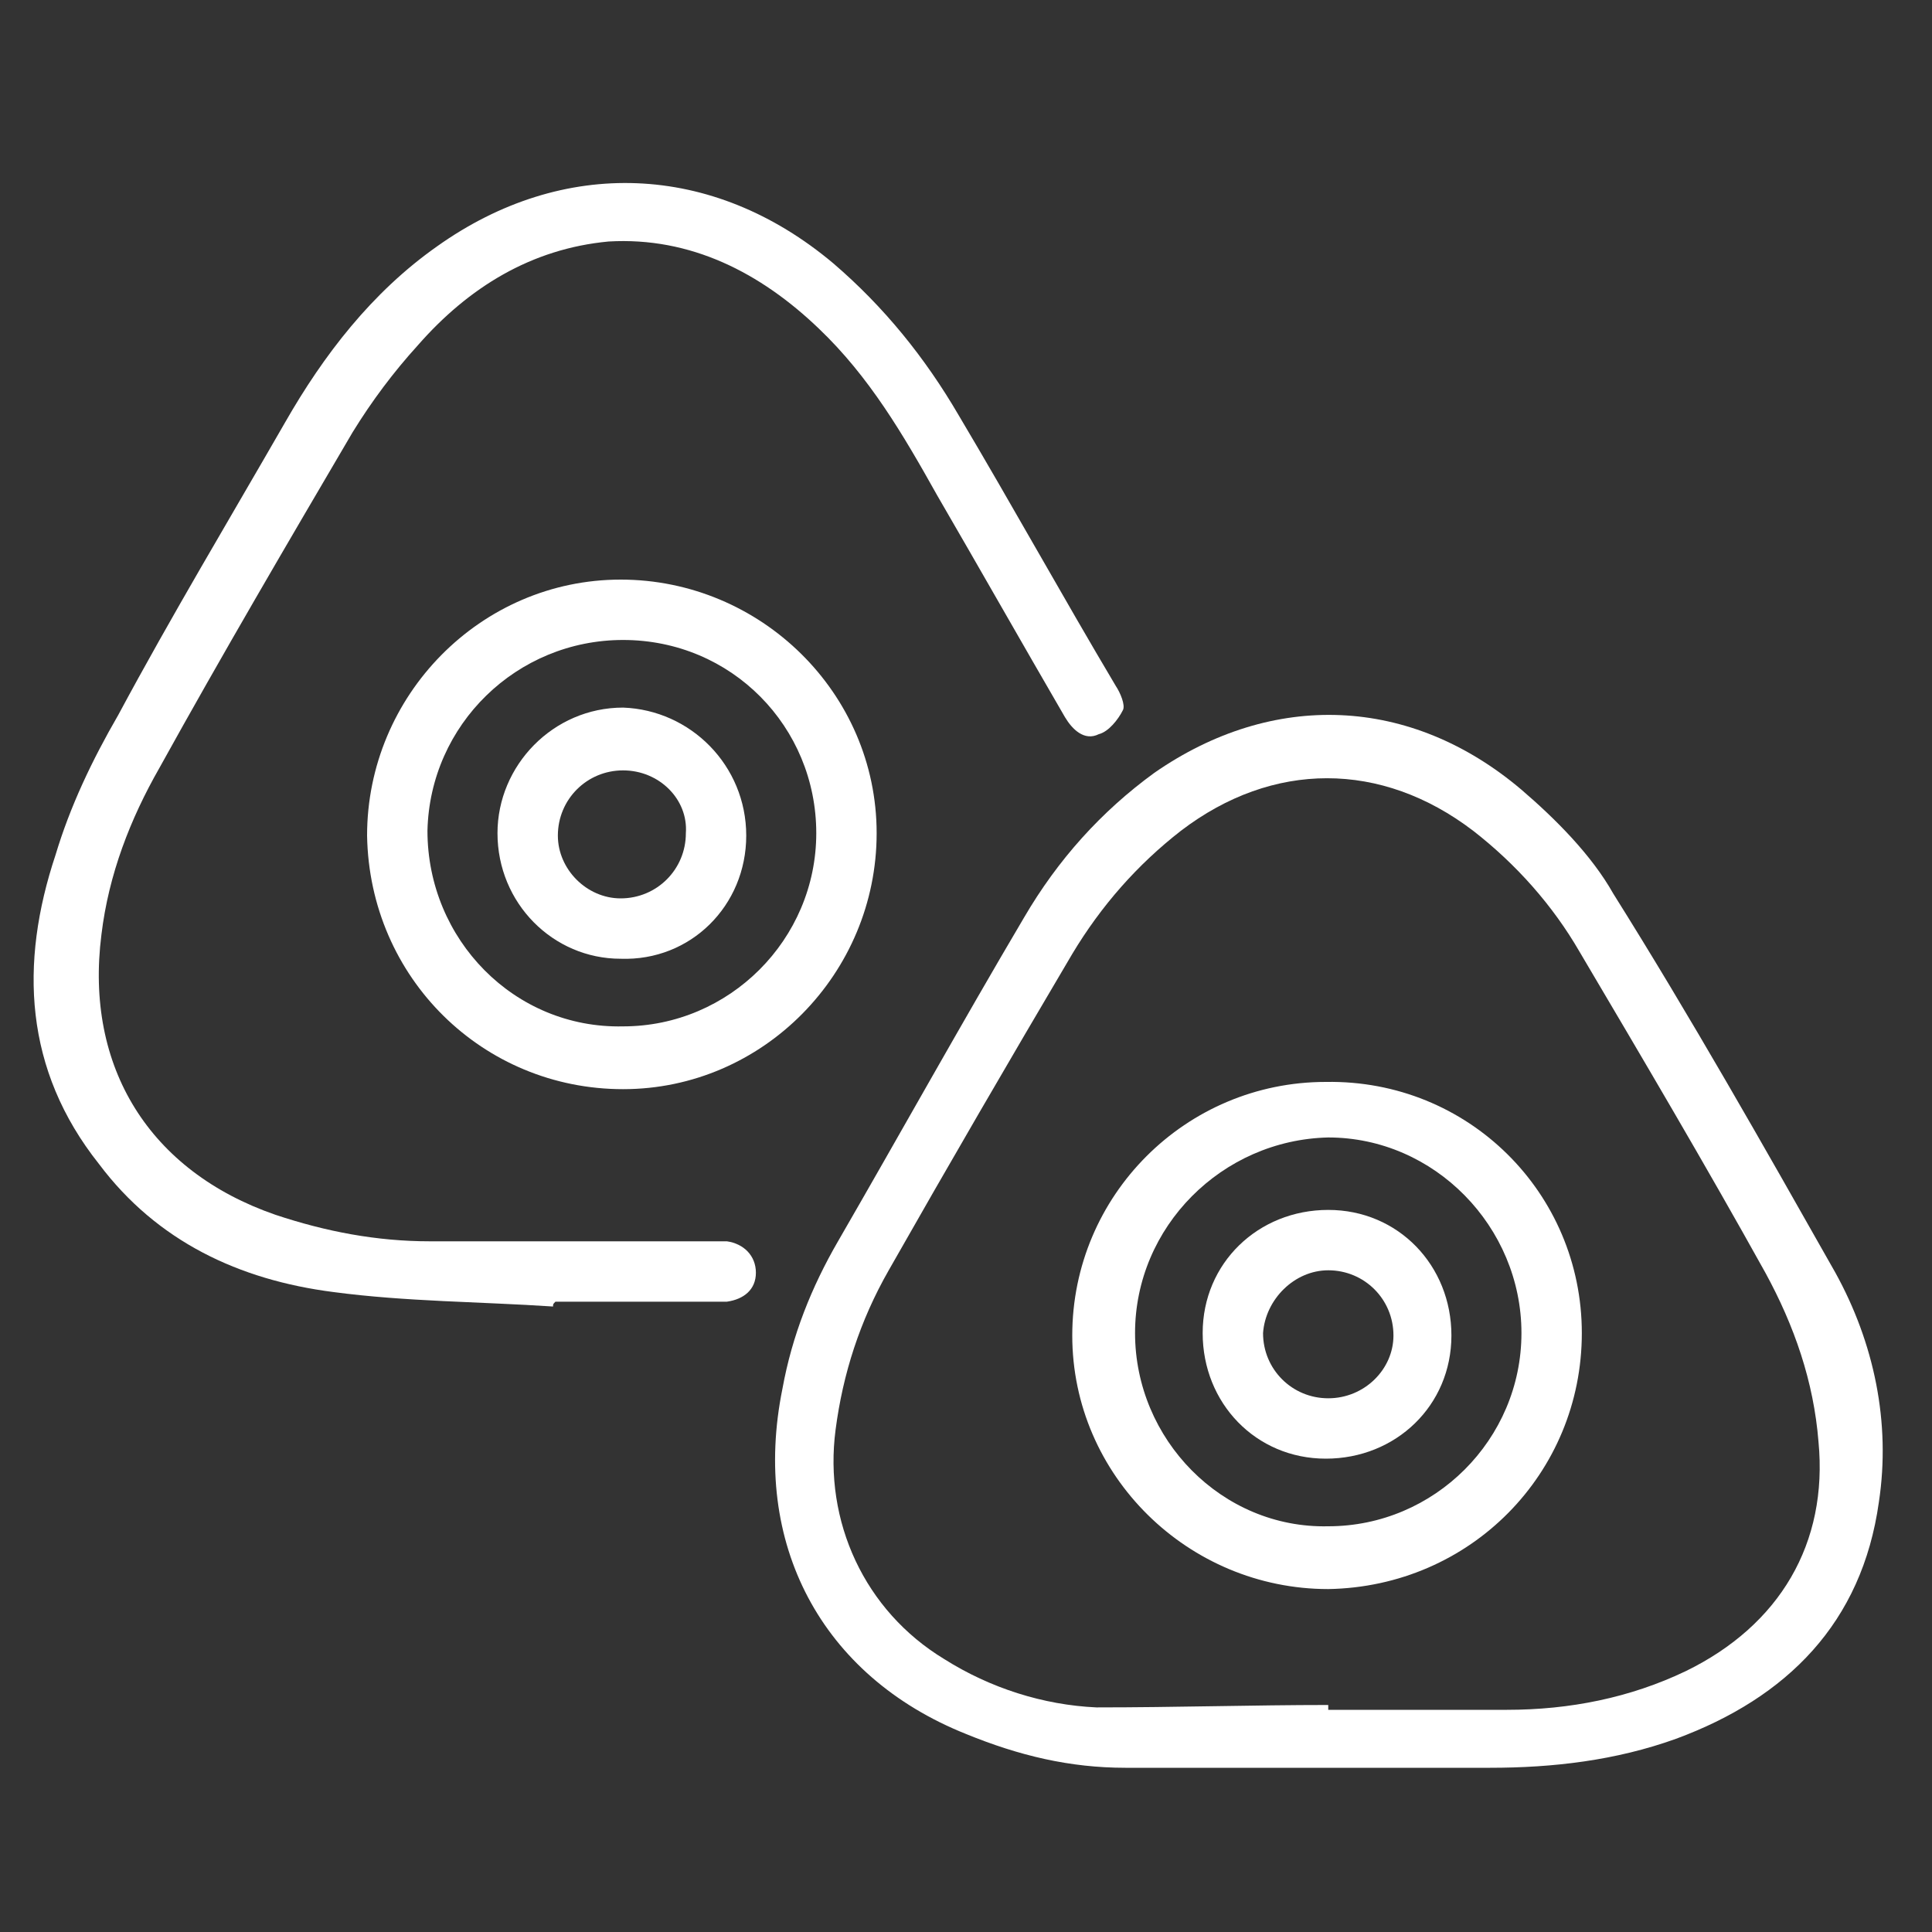 <?xml version="1.0" encoding="utf-8"?>
<!-- Generator: Adobe Illustrator 24.1.3, SVG Export Plug-In . SVG Version: 6.00 Build 0)  -->
<svg version="1.1" id="Layer_1" xmlns="http://www.w3.org/2000/svg" xmlns:xlink="http://www.w3.org/1999/xlink" x="0px" y="0px"
	 viewBox="0 0 80 80" style="enable-background:new 0 0 80 80;" xml:space="preserve">
<rect x="0" y="0" width="80" height="80" fill="#333333" stroke="none"/>
<style type="text/css">
	.st0{fill:#FFFFFF;}
</style>
<path class="st0" d="M55,73.2c-2.8,0-5.6,0-8.4,0c-2.3,0-4.4-0.5-6.6-1.4c-6-2.4-8.9-7.9-7.6-14.3c0.4-2.2,1.2-4.2,2.3-6.1
	c2.6-4.5,5.1-9,7.7-13.4c1.4-2.4,3.2-4.4,5.4-6c4.9-3.4,10.6-3.2,15.2,0.7c1.4,1.2,2.9,2.7,3.8,4.3C70,42.1,73,47.4,76,52.7
	c1.6,2.9,2.3,6.2,1.8,9.5c-0.7,5-3.8,8.1-8.4,9.8c-2.5,0.9-5.1,1.2-7.7,1.2C59.4,73.2,57.2,73.2,55,73.2C55,73.2,55,73.2,55,73.2z
	 M55,70.6c0,0.1,0,0.1,0,0.2c2.5,0,4.9,0,7.4,0c2.6,0,5.1-0.5,7.4-1.6c3.9-1.9,5.9-5.3,5.5-9.5c-0.2-2.5-1-4.8-2.2-7
	c-2.5-4.5-5.1-8.9-7.7-13.3c-1.1-1.9-2.6-3.6-4.4-5c-3.8-2.9-8.3-2.9-12.1,0c-1.8,1.4-3.3,3.1-4.5,5.1c-2.6,4.4-5.1,8.7-7.6,13.1
	c-1.2,2.1-1.9,4.3-2.2,6.6c-0.5,3.8,1.2,7.5,4.5,9.5c1.9,1.2,4.1,1.9,6.3,2C48.7,70.7,51.9,70.6,55,70.6z"/>
<path class="st0" d="M22.9,54.1c-3-0.2-6.1-0.2-9.1-0.6c-3.9-0.5-7.3-2.1-9.7-5.3C1,44.3,0.8,39.9,2.3,35.4c0.6-2,1.5-3.9,2.6-5.8
	c2.2-4.1,4.6-8.1,6.9-12.1c1.6-2.8,3.6-5.4,6.3-7.3c5.2-3.7,11.4-3.5,16.4,0.7c2.1,1.8,3.8,3.9,5.2,6.3c2.2,3.7,4.3,7.5,6.5,11.2
	c0.2,0.3,0.4,0.8,0.3,1c-0.2,0.4-0.6,0.9-1,1c-0.6,0.3-1.1-0.2-1.4-0.7c-1.8-3.1-3.5-6.1-5.3-9.2c-1.4-2.5-2.8-4.9-4.9-6.9
	c-2.4-2.3-5.3-3.8-8.7-3.6c-3.2,0.3-5.8,1.9-7.9,4.3c-1,1.1-1.9,2.3-2.7,3.6c-2.7,4.6-5.4,9.2-8,13.9c-1.2,2.1-2.1,4.4-2.4,6.9
	c-0.7,5.5,2,9.8,7.2,11.6c2.1,0.7,4.2,1.1,6.4,1.1c3.9,0,7.7,0,11.6,0c0.2,0,0.5,0,0.7,0c0.7,0.1,1.2,0.6,1.2,1.3
	c0,0.7-0.5,1.1-1.2,1.2c-0.6,0-1.1,0-1.7,0c-1.8,0-3.6,0-5.4,0C22.9,54,22.9,54,22.9,54.1z"/>
<path class="st0" d="M36.3,34.5c0,5.8-4.7,10.6-10.5,10.6c-5.8,0-10.5-4.6-10.6-10.5c0-5.8,4.7-10.6,10.5-10.6
	C31.5,24,36.3,28.7,36.3,34.5z M25.8,26.5c-4.4,0-8,3.5-8.1,7.9c0,4.5,3.6,8.2,8.1,8.1c4.4,0,8-3.6,8-8
	C33.8,30.1,30.3,26.5,25.8,26.5z"/>
<path class="st0" d="M65.5,55.2c0,5.8-4.6,10.5-10.5,10.6c-5.8,0-10.6-4.7-10.6-10.5c0-5.8,4.7-10.5,10.5-10.5
	C60.8,44.7,65.5,49.4,65.5,55.2z M47,55.2c0,4.4,3.6,8.1,8,8c4.4,0,8-3.6,8-8c0-4.4-3.6-8.1-8-8.1C50.6,47.2,47,50.8,47,55.2z"/>
<path class="st0" d="M30.9,34.6c0,2.9-2.3,5.2-5.2,5.1c-2.8,0-5.1-2.3-5.1-5.2c0-2.8,2.3-5.2,5.2-5.2C28.6,29.4,30.9,31.7,30.9,34.6
	z M25.8,31.9c-1.5,0-2.7,1.2-2.7,2.7c0,1.4,1.2,2.6,2.6,2.6c1.5,0,2.7-1.2,2.7-2.7C28.5,33.1,27.3,31.9,25.8,31.9z"/>
<path class="st0" d="M60.1,55.3c0,2.9-2.3,5.1-5.2,5.1c-2.9,0-5.1-2.3-5.1-5.2c0-2.9,2.3-5.1,5.2-5.1C57.9,50.1,60.1,52.4,60.1,55.3
	z M55,57.9c1.5,0,2.7-1.2,2.7-2.6c0-1.5-1.2-2.7-2.7-2.7c-1.4,0-2.6,1.2-2.7,2.6C52.3,56.7,53.5,57.9,55,57.9z"/>
</svg>
